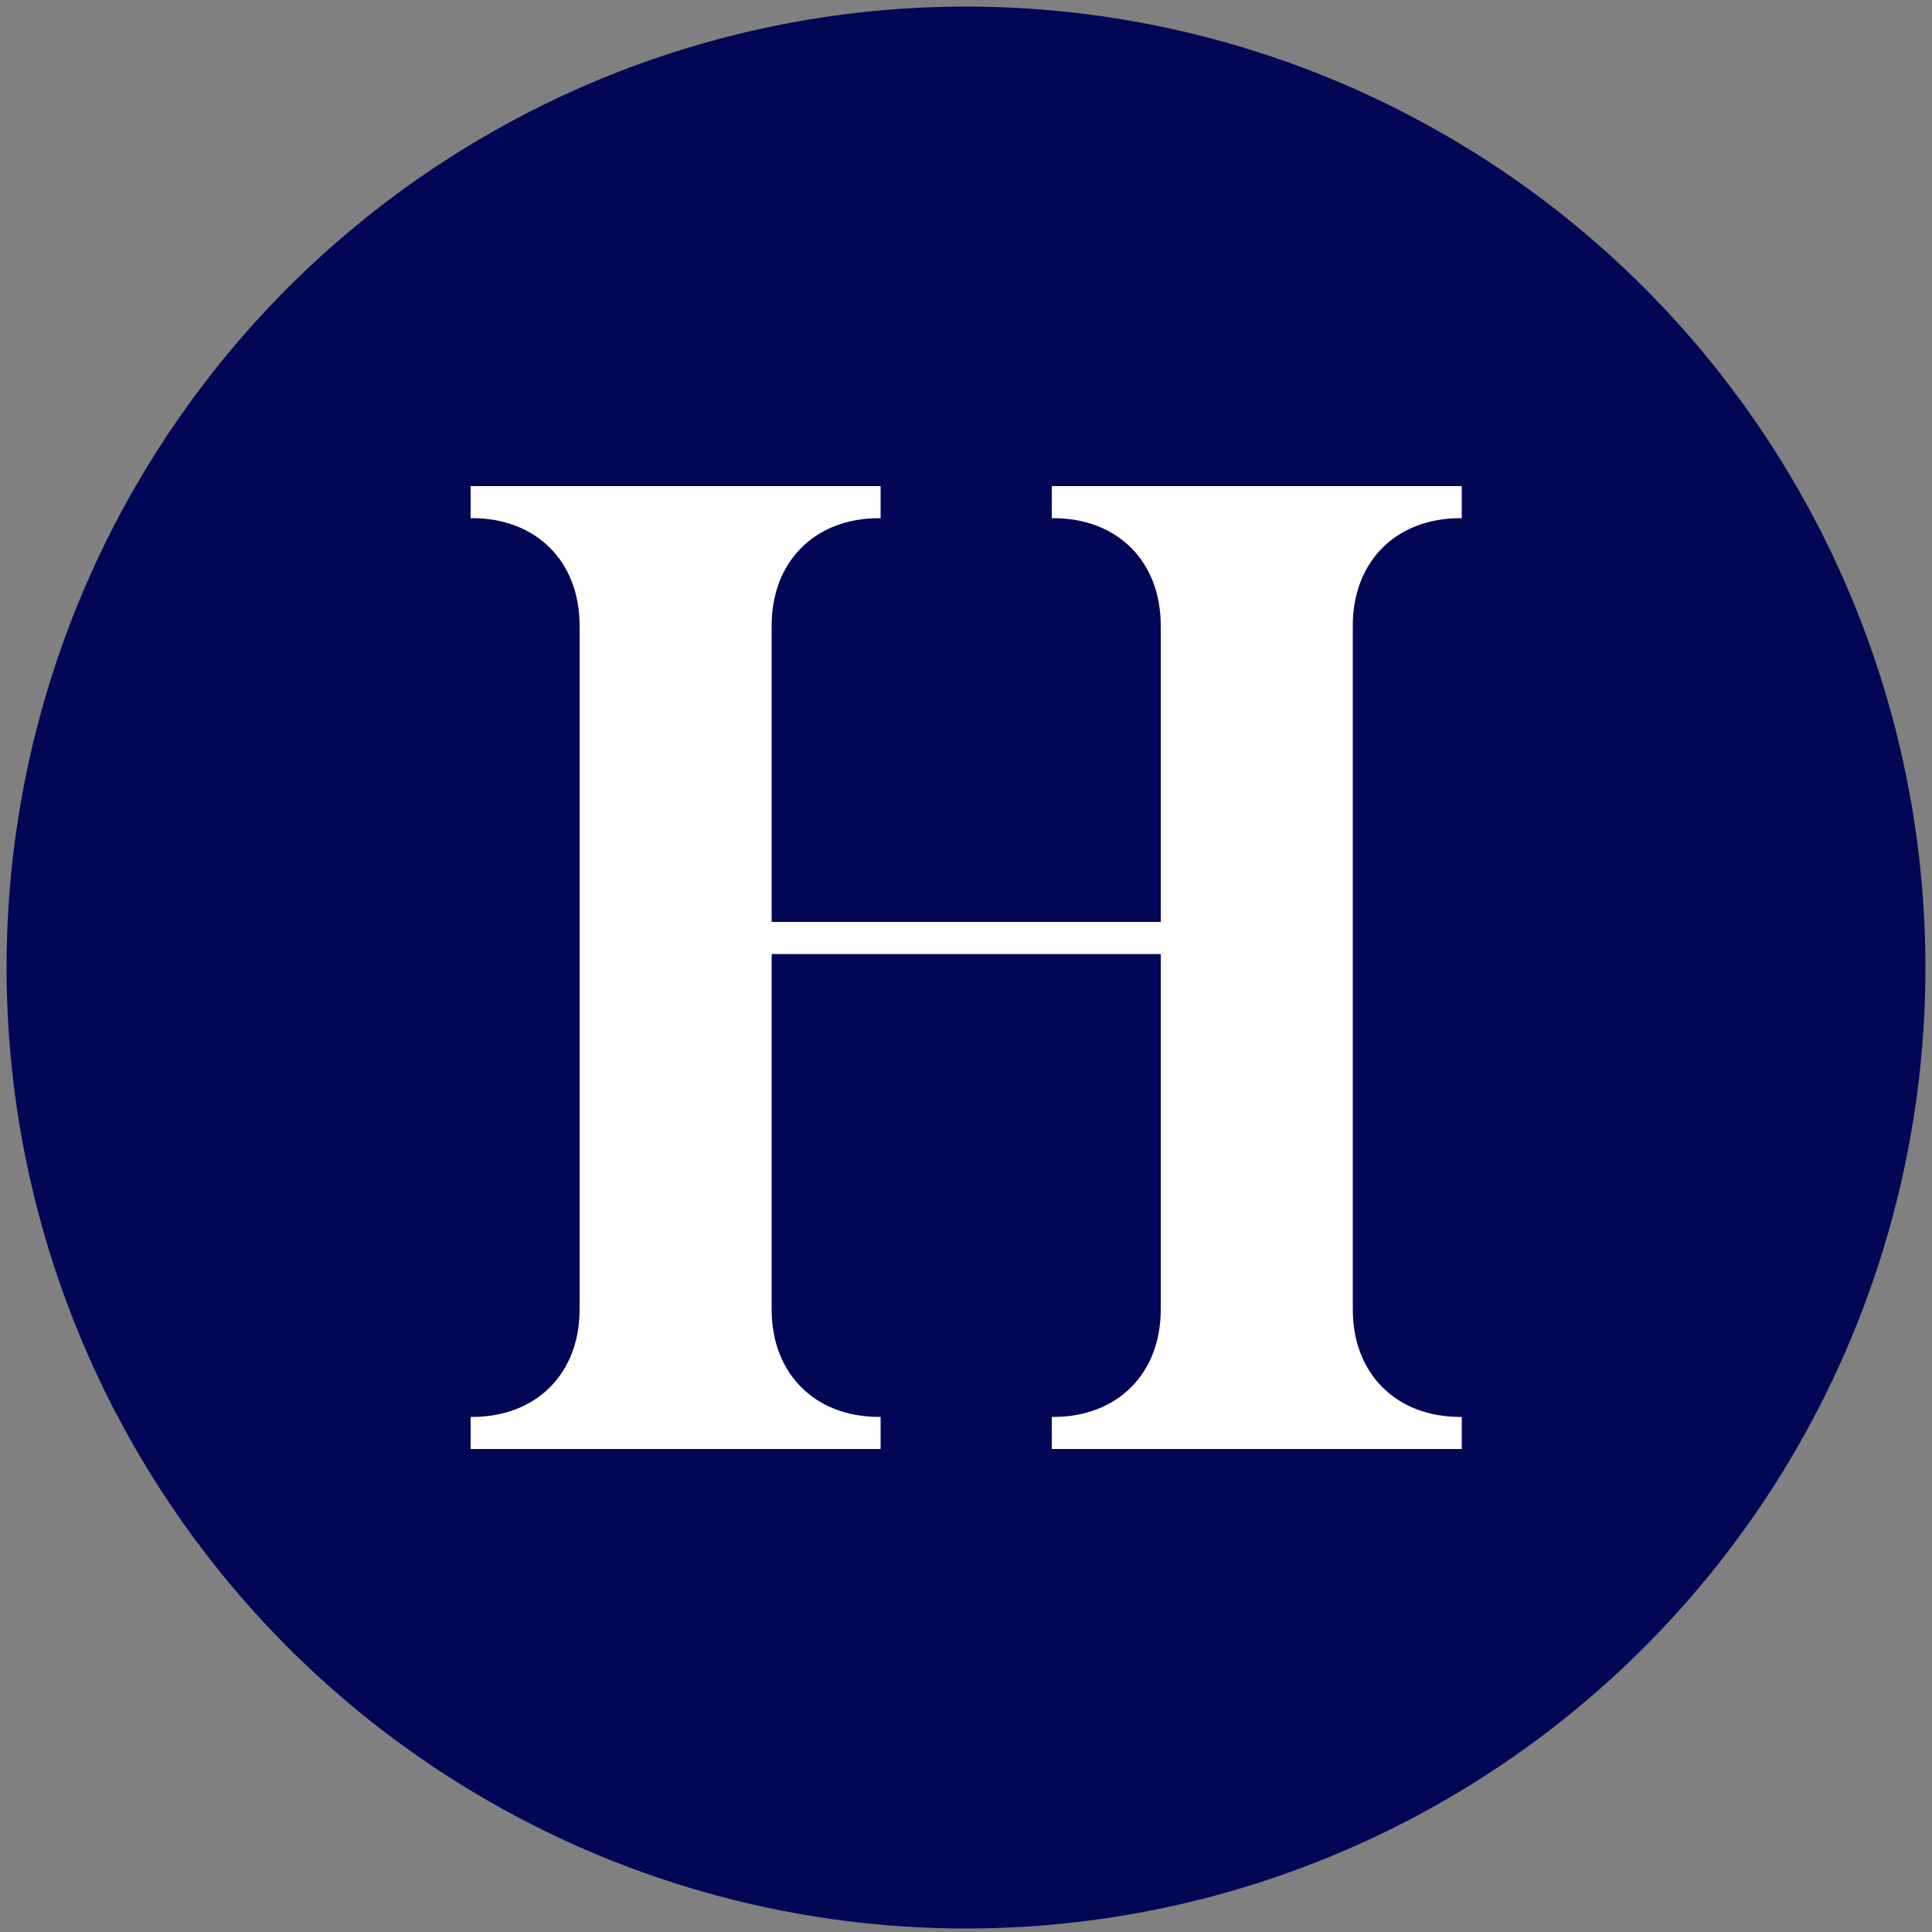 <svg xmlns="http://www.w3.org/2000/svg" version="1.1" xmlns:xlink="http://www.w3.org/1999/xlink" xmlns:svgjs="http://svgjs.dev/svgjs" width="500" height="500"><rect width="100%" height="100%" fill="#808080" stroke="none"/><svg id="SvgjsSvg1017" xmlns="http://www.w3.org/2000/svg" width="500" height="500" version="1.1" viewBox="0 0 500 500">
  <!-- Generator: Adobe Illustrator 29.3.1, SVG Export Plug-In . SVG Version: 2.1.0 Build 151)  -->
  <defs>
    <style>
      .st0 {
        fill: #fff;
      }

      .st1 {
        fill: #020755;
      }
    </style>
  </defs>
  <ellipse class="st1" cx="250" cy="250.4" rx="248.3" ry="248.7"></ellipse>
  <path class="st0" d="M121.8,366.7h.4c16.6,0,27.8-11.2,27.8-27.8v-177c0-16.6-11.2-27.8-27.8-27.8h-.4v-8.3h106.1v8.3h-.4c-16.6,0-27.8,11.2-27.8,27.8v76.7h100.7v-76.7c0-16.6-11.2-27.8-27.8-27.8h-.4v-8.3h106.1v8.3h-.4c-16.6,0-27.8,11.2-27.8,27.8v177c0,16.6,11.2,27.8,27.8,27.8h.4v8.3h-106.1v-8.3h.4c16.6,0,27.8-11.2,27.8-27.8v-92h-100.7v92c0,16.6,11.2,27.8,27.8,27.8h.4v8.3h-106.1v-8.3Z"></path>
</svg><style>@media (prefers-color-scheme: light) { :root { filter: none; } }
@media (prefers-color-scheme: dark) { :root { filter: none; } }
</style></svg>